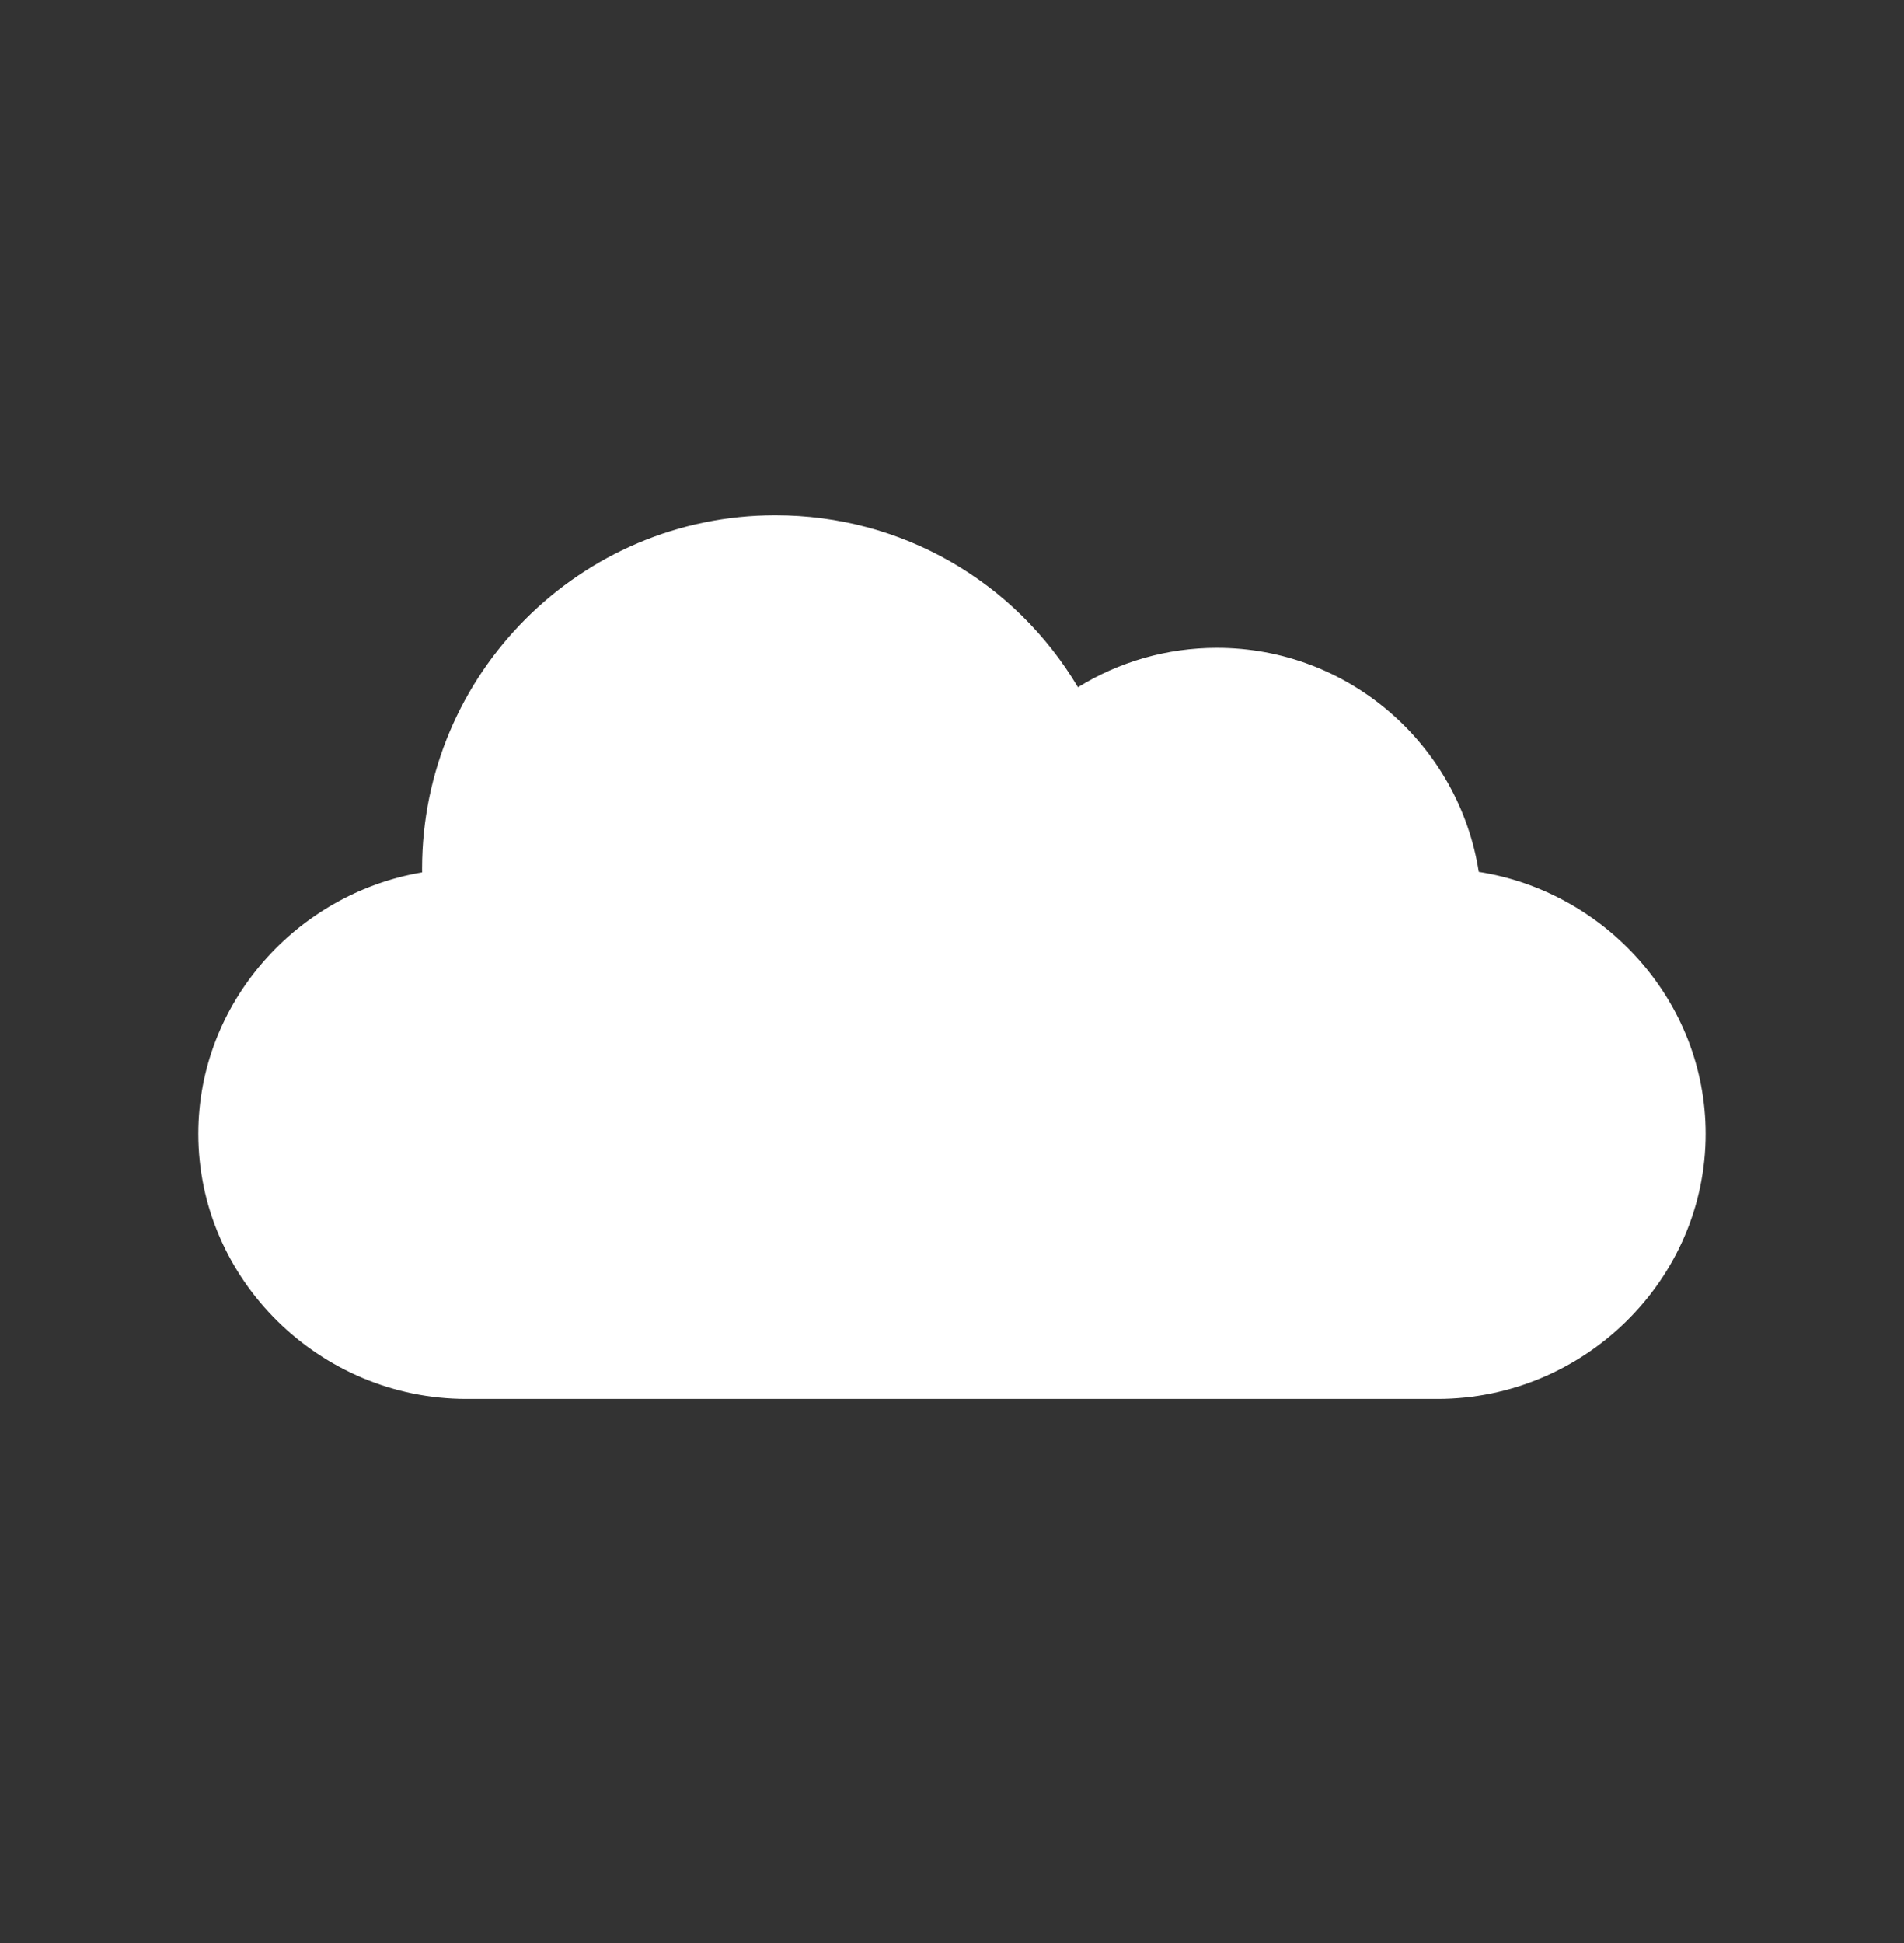 <svg width="50" height="51" viewBox="0 0 50 51" fill="none" xmlns="http://www.w3.org/2000/svg">
<rect x="0" y="0" width="50" height="51" fill="#333333" stroke="none"/>
<path d="M38.833 22.885C38.313 19.558 35.428 17.004 31.957 17.004C30.651 17.004 29.397 17.365 28.308 18.039C26.653 15.256 23.672 13.525 20.361 13.525C15.245 13.525 11.084 17.687 11.084 22.802C11.084 22.834 11.084 22.867 11.085 22.898C7.797 23.452 5.208 26.318 5.208 29.76C5.208 33.597 8.406 36.718 12.243 36.718H37.755C41.592 36.718 44.791 33.597 44.791 29.76C44.791 26.289 42.16 23.405 38.833 22.885Z" fill="white"/>
</svg>
